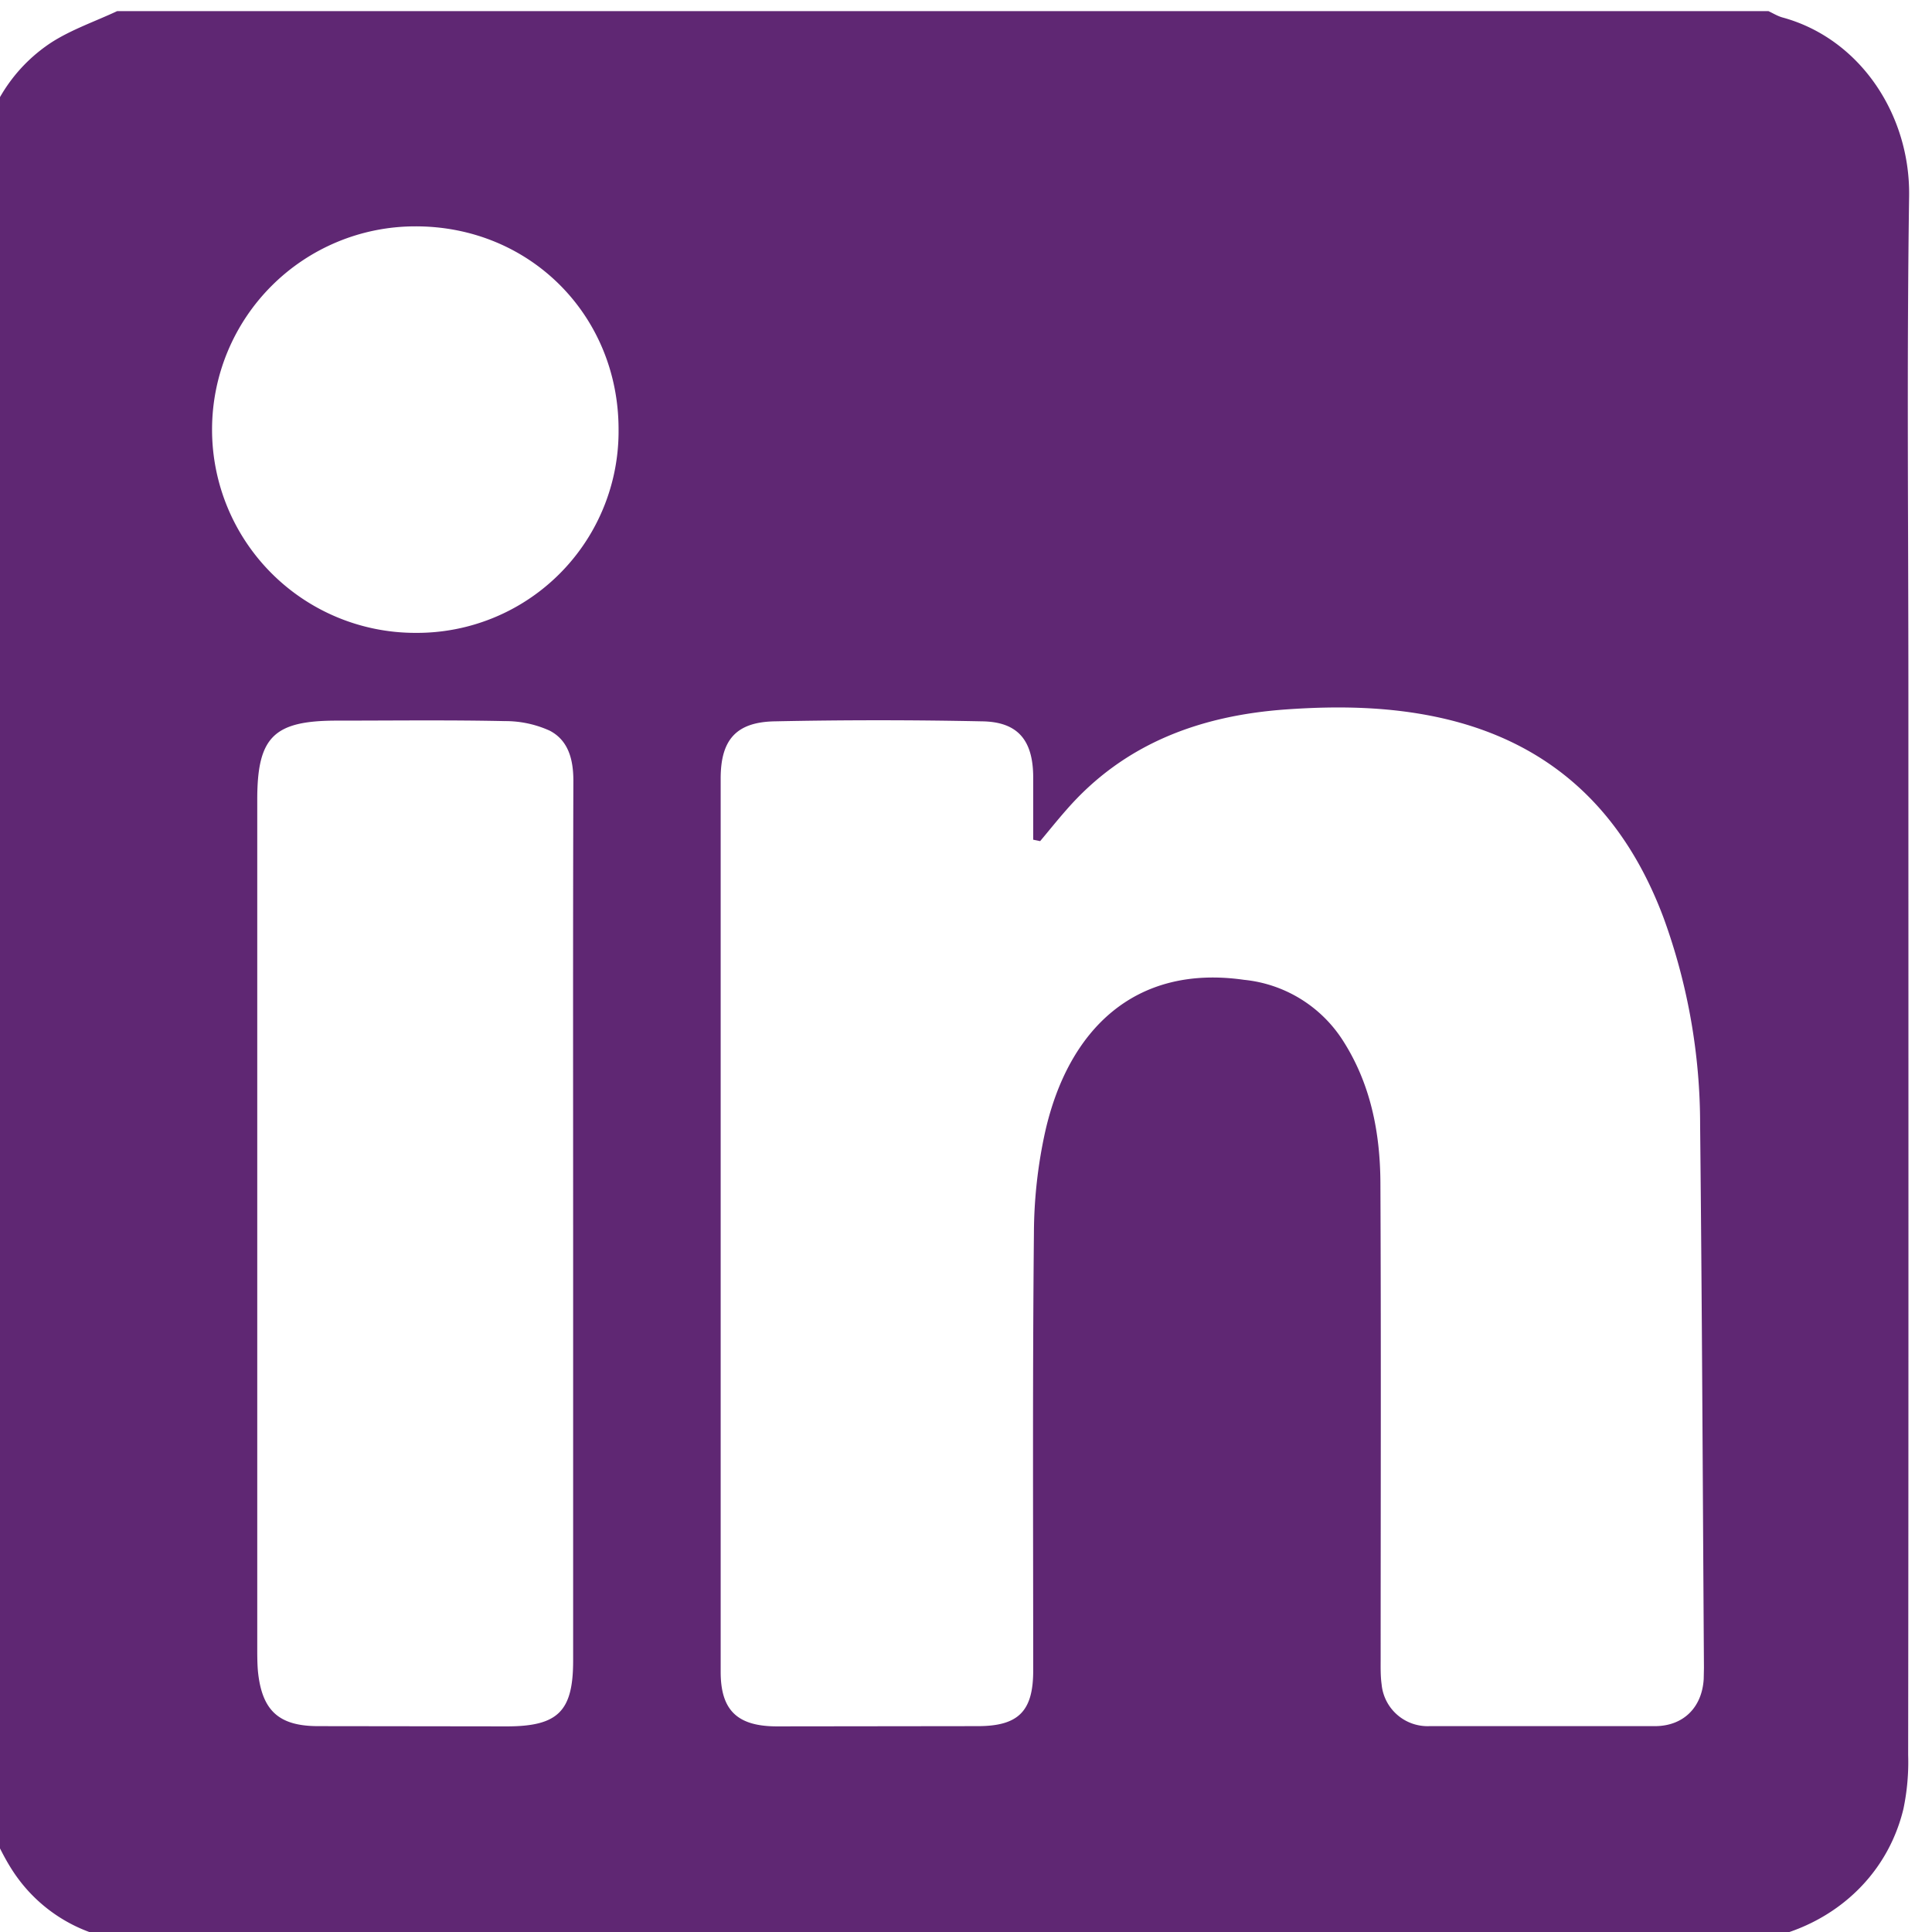 <svg width="10.77" height="10.77" xmlns="http://www.w3.org/2000/svg">
    <defs>
        <clipPath clipPathUnits="userSpaceOnUse" id="a">
            <path d="M0 2876.106h919.951V0H0Z"/>
        </clipPath>
    </defs>
    <g clip-path="url(#a)" transform="matrix(1.333 0 0 -1.333 -495.547 245.87)">
        <path d="M0 0c0 .478-.372.85-.85.849a.85.85 0 1 1 0-1.7A.843.843 0 0 1 0 0m-.19-3.329c0 .62-.001 1.24.001 1.859 0 .088-.02.169-.099.21a.448.448 0 0 1-.189.04c-.234.005-.467.002-.701.002-.264 0-.333-.068-.333-.33v-3.545c0-.034 0-.069.003-.102.017-.164.088-.228.252-.228l.788-.001c.215 0 .278.063.278.275v1.82m1.953 1.607a1.442 1.442 0 0 1-.029.006v.263c-.001.153-.064.23-.214.232-.289.006-.578.006-.867 0-.162-.003-.226-.078-.226-.239v-3.736c0-.16.069-.227.232-.228l.843.001c.17 0 .232.062.232.232 0 .61-.003 1.22.003 1.829a2 2 0 0 0 .048.429c.096.419.371.697.831.631a.556.556 0 0 0 .41-.249c.119-.183.159-.389.16-.601.003-.662.001-1.324.001-1.986 0-.037-.001-.074.004-.11a.193.193 0 0 1 .2-.175h.945c.118.001.195.079.202.197l.001.047c-.005.757-.008 1.513-.016 2.269a2.525 2.525 0 0 1-.152.865c-.165.442-.465.735-.935.839-.213.047-.428.05-.642.035-.358-.025-.678-.141-.921-.42-.038-.043-.073-.087-.11-.131m-3.86 3.471h6.906c.019-.009.037-.02.057-.026.326-.088.537-.408.531-.75-.01-.691-.003-1.381-.003-2.072 0-1.482.001-2.963-.001-4.445a.951.951 0 0 0-.02-.226c-.084-.346-.399-.559-.745-.558-1.494.006-2.989.003-4.483.003-.707 0-1.413-.002-2.12.001a.65.65 0 0 0-.538.266c-.07.095-.112.212-.167.318v6.906c.01.024.023.047.03.072a.67.67 0 0 0 .278.38c.084.054.183.088.275.131" style="fill:#5f2773;fill-opacity:1;fill-rule:nonzero;stroke:none" transform="translate(374.34 182.653)"/>
    </g>
</svg>
